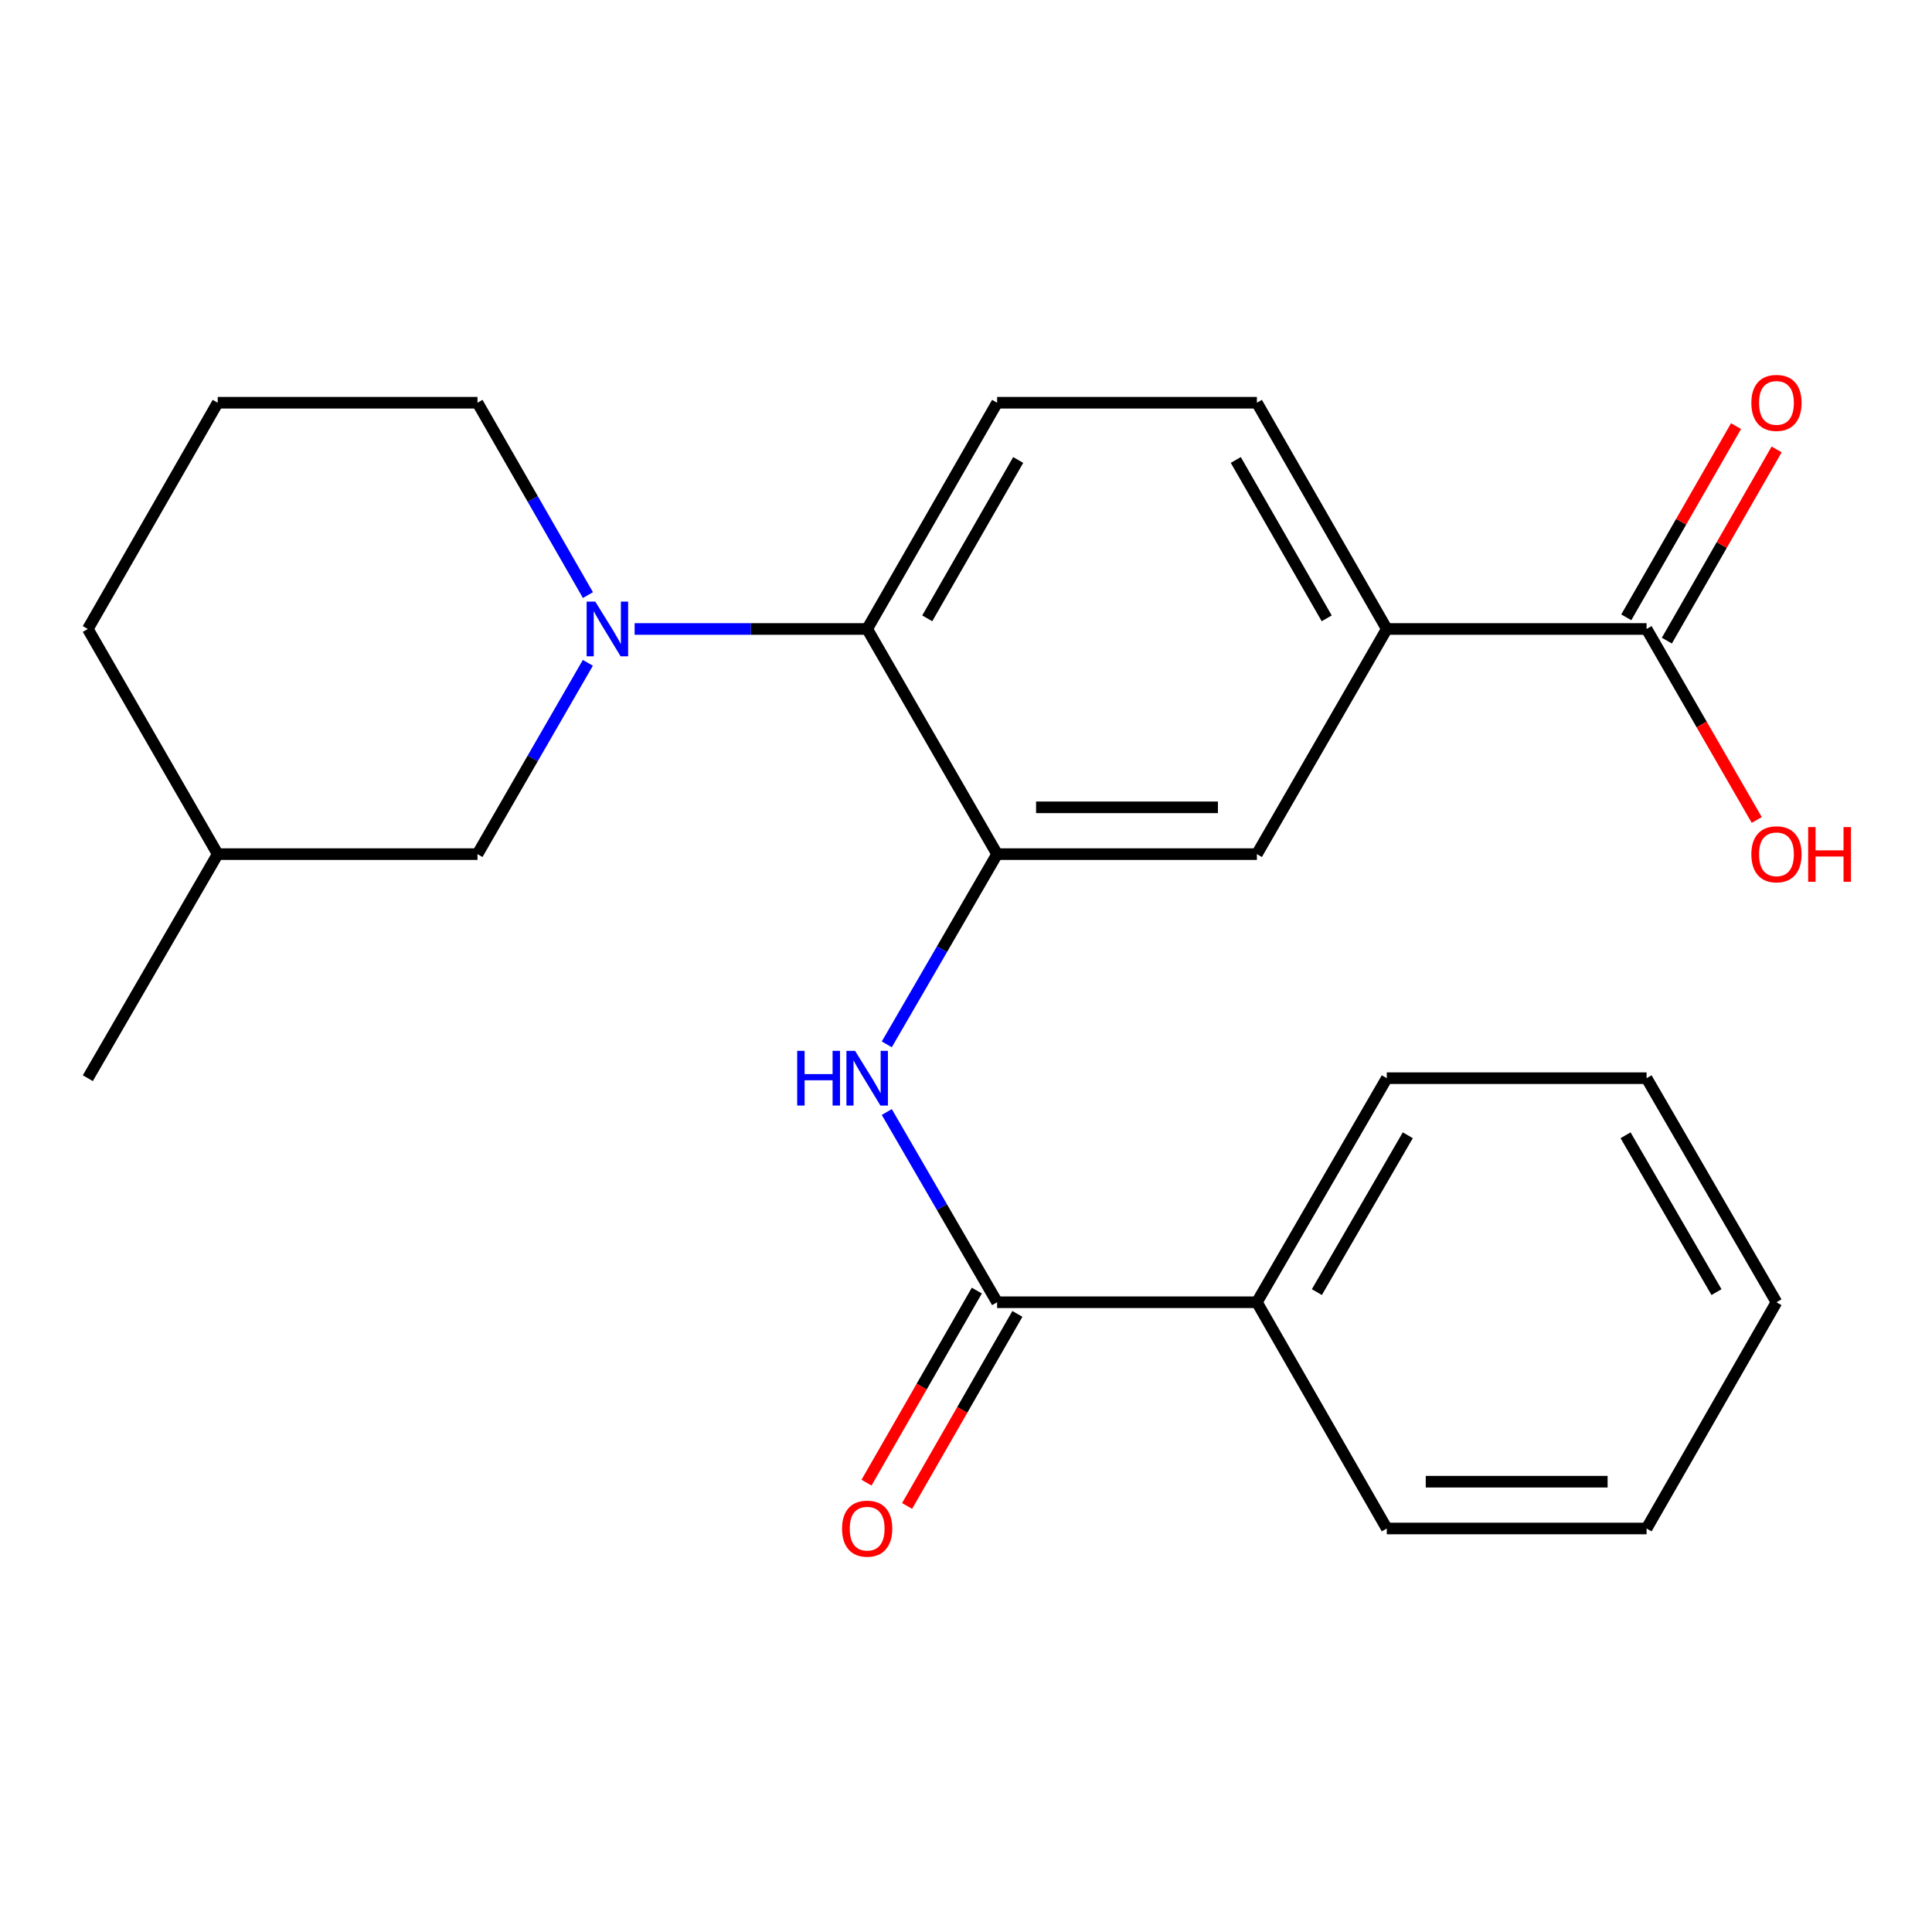 <?xml version='1.0' encoding='iso-8859-1'?>
<svg version='1.1' baseProfile='full'
              xmlns='http://www.w3.org/2000/svg'
                      xmlns:rdkit='http://www.rdkit.org/xml'
                      xmlns:xlink='http://www.w3.org/1999/xlink'
                  xml:space='preserve'
width='1000px' height='1000px' viewBox='0 0 1000 1000'>
<!-- END OF HEADER -->
<rect style='opacity:1.0;fill:#FFFFFF;stroke:none' width='1000' height='1000' x='0' y='0'> </rect>
<path class='bond-1' d='M 328.483,325.558 L 388.664,325.558' style='fill:none;fill-rule:evenodd;stroke:#0000FF;stroke-width:6px;stroke-linecap:butt;stroke-linejoin:miter;stroke-opacity:1' />
<path class='bond-1' d='M 388.664,325.558 L 448.844,325.558' style='fill:none;fill-rule:evenodd;stroke:#000000;stroke-width:6px;stroke-linecap:butt;stroke-linejoin:miter;stroke-opacity:1' />
<path class='bond-8' d='M 304.272,343.081 L 275.711,392.589' style='fill:none;fill-rule:evenodd;stroke:#0000FF;stroke-width:6px;stroke-linecap:butt;stroke-linejoin:miter;stroke-opacity:1' />
<path class='bond-8' d='M 275.711,392.589 L 247.149,442.096' style='fill:none;fill-rule:evenodd;stroke:#000000;stroke-width:6px;stroke-linecap:butt;stroke-linejoin:miter;stroke-opacity:1' />
<path class='bond-14' d='M 304.313,308.022 L 275.731,258.238' style='fill:none;fill-rule:evenodd;stroke:#0000FF;stroke-width:6px;stroke-linecap:butt;stroke-linejoin:miter;stroke-opacity:1' />
<path class='bond-14' d='M 275.731,258.238 L 247.149,208.454' style='fill:none;fill-rule:evenodd;stroke:#000000;stroke-width:6px;stroke-linecap:butt;stroke-linejoin:miter;stroke-opacity:1' />
<path class='bond-0' d='M 516.103,442.096 L 448.844,325.558' style='fill:none;fill-rule:evenodd;stroke:#000000;stroke-width:6px;stroke-linecap:butt;stroke-linejoin:miter;stroke-opacity:1' />
<path class='bond-2' d='M 516.103,442.096 L 487.552,491.327' style='fill:none;fill-rule:evenodd;stroke:#000000;stroke-width:6px;stroke-linecap:butt;stroke-linejoin:miter;stroke-opacity:1' />
<path class='bond-2' d='M 487.552,491.327 L 459,540.558' style='fill:none;fill-rule:evenodd;stroke:#0000FF;stroke-width:6px;stroke-linecap:butt;stroke-linejoin:miter;stroke-opacity:1' />
<path class='bond-6' d='M 516.103,442.096 L 650.566,442.096' style='fill:none;fill-rule:evenodd;stroke:#000000;stroke-width:6px;stroke-linecap:butt;stroke-linejoin:miter;stroke-opacity:1' />
<path class='bond-6' d='M 536.272,417.873 L 630.397,417.873' style='fill:none;fill-rule:evenodd;stroke:#000000;stroke-width:6px;stroke-linecap:butt;stroke-linejoin:miter;stroke-opacity:1' />
<path class='bond-7' d='M 448.844,325.558 L 516.103,208.454' style='fill:none;fill-rule:evenodd;stroke:#000000;stroke-width:6px;stroke-linecap:butt;stroke-linejoin:miter;stroke-opacity:1' />
<path class='bond-7' d='M 479.938,320.056 L 527.019,238.084' style='fill:none;fill-rule:evenodd;stroke:#000000;stroke-width:6px;stroke-linecap:butt;stroke-linejoin:miter;stroke-opacity:1' />
<path class='bond-3' d='M 459,575.581 L 487.552,624.812' style='fill:none;fill-rule:evenodd;stroke:#0000FF;stroke-width:6px;stroke-linecap:butt;stroke-linejoin:miter;stroke-opacity:1' />
<path class='bond-3' d='M 487.552,624.812 L 516.103,674.042' style='fill:none;fill-rule:evenodd;stroke:#000000;stroke-width:6px;stroke-linecap:butt;stroke-linejoin:miter;stroke-opacity:1' />
<path class='bond-9' d='M 505.601,668.01 L 477.053,717.714' style='fill:none;fill-rule:evenodd;stroke:#000000;stroke-width:6px;stroke-linecap:butt;stroke-linejoin:miter;stroke-opacity:1' />
<path class='bond-9' d='M 477.053,717.714 L 448.506,767.418' style='fill:none;fill-rule:evenodd;stroke:#FF0000;stroke-width:6px;stroke-linecap:butt;stroke-linejoin:miter;stroke-opacity:1' />
<path class='bond-9' d='M 526.605,680.075 L 498.058,729.778' style='fill:none;fill-rule:evenodd;stroke:#000000;stroke-width:6px;stroke-linecap:butt;stroke-linejoin:miter;stroke-opacity:1' />
<path class='bond-9' d='M 498.058,729.778 L 469.511,779.482' style='fill:none;fill-rule:evenodd;stroke:#FF0000;stroke-width:6px;stroke-linecap:butt;stroke-linejoin:miter;stroke-opacity:1' />
<path class='bond-11' d='M 516.103,674.042 L 650.566,674.042' style='fill:none;fill-rule:evenodd;stroke:#000000;stroke-width:6px;stroke-linecap:butt;stroke-linejoin:miter;stroke-opacity:1' />
<path class='bond-4' d='M 852.261,325.558 L 717.798,325.558' style='fill:none;fill-rule:evenodd;stroke:#000000;stroke-width:6px;stroke-linecap:butt;stroke-linejoin:miter;stroke-opacity:1' />
<path class='bond-12' d='M 862.765,331.588 L 891.174,282.104' style='fill:none;fill-rule:evenodd;stroke:#000000;stroke-width:6px;stroke-linecap:butt;stroke-linejoin:miter;stroke-opacity:1' />
<path class='bond-12' d='M 891.174,282.104 L 919.584,232.62' style='fill:none;fill-rule:evenodd;stroke:#FF0000;stroke-width:6px;stroke-linecap:butt;stroke-linejoin:miter;stroke-opacity:1' />
<path class='bond-12' d='M 841.758,319.527 L 870.168,270.043' style='fill:none;fill-rule:evenodd;stroke:#000000;stroke-width:6px;stroke-linecap:butt;stroke-linejoin:miter;stroke-opacity:1' />
<path class='bond-12' d='M 870.168,270.043 L 898.577,220.559' style='fill:none;fill-rule:evenodd;stroke:#FF0000;stroke-width:6px;stroke-linecap:butt;stroke-linejoin:miter;stroke-opacity:1' />
<path class='bond-13' d='M 852.261,325.558 L 880.776,374.985' style='fill:none;fill-rule:evenodd;stroke:#000000;stroke-width:6px;stroke-linecap:butt;stroke-linejoin:miter;stroke-opacity:1' />
<path class='bond-13' d='M 880.776,374.985 L 909.291,424.412' style='fill:none;fill-rule:evenodd;stroke:#FF0000;stroke-width:6px;stroke-linecap:butt;stroke-linejoin:miter;stroke-opacity:1' />
<path class='bond-5' d='M 717.798,325.558 L 650.566,208.454' style='fill:none;fill-rule:evenodd;stroke:#000000;stroke-width:6px;stroke-linecap:butt;stroke-linejoin:miter;stroke-opacity:1' />
<path class='bond-5' d='M 686.706,320.052 L 639.644,238.08' style='fill:none;fill-rule:evenodd;stroke:#000000;stroke-width:6px;stroke-linecap:butt;stroke-linejoin:miter;stroke-opacity:1' />
<path class='bond-25' d='M 717.798,325.558 L 650.566,442.096' style='fill:none;fill-rule:evenodd;stroke:#000000;stroke-width:6px;stroke-linecap:butt;stroke-linejoin:miter;stroke-opacity:1' />
<path class='bond-10' d='M 516.103,208.454 L 650.566,208.454' style='fill:none;fill-rule:evenodd;stroke:#000000;stroke-width:6px;stroke-linecap:butt;stroke-linejoin:miter;stroke-opacity:1' />
<path class='bond-15' d='M 247.149,442.096 L 112.686,442.096' style='fill:none;fill-rule:evenodd;stroke:#000000;stroke-width:6px;stroke-linecap:butt;stroke-linejoin:miter;stroke-opacity:1' />
<path class='bond-17' d='M 650.566,674.042 L 717.798,558.069' style='fill:none;fill-rule:evenodd;stroke:#000000;stroke-width:6px;stroke-linecap:butt;stroke-linejoin:miter;stroke-opacity:1' />
<path class='bond-17' d='M 681.607,668.795 L 728.669,587.614' style='fill:none;fill-rule:evenodd;stroke:#000000;stroke-width:6px;stroke-linecap:butt;stroke-linejoin:miter;stroke-opacity:1' />
<path class='bond-18' d='M 650.566,674.042 L 717.798,791.146' style='fill:none;fill-rule:evenodd;stroke:#000000;stroke-width:6px;stroke-linecap:butt;stroke-linejoin:miter;stroke-opacity:1' />
<path class='bond-16' d='M 247.149,208.454 L 112.686,208.454' style='fill:none;fill-rule:evenodd;stroke:#000000;stroke-width:6px;stroke-linecap:butt;stroke-linejoin:miter;stroke-opacity:1' />
<path class='bond-20' d='M 112.686,442.096 L 45.455,558.069' style='fill:none;fill-rule:evenodd;stroke:#000000;stroke-width:6px;stroke-linecap:butt;stroke-linejoin:miter;stroke-opacity:1' />
<path class='bond-24' d='M 112.686,442.096 L 45.455,325.558' style='fill:none;fill-rule:evenodd;stroke:#000000;stroke-width:6px;stroke-linecap:butt;stroke-linejoin:miter;stroke-opacity:1' />
<path class='bond-19' d='M 112.686,208.454 L 45.455,325.558' style='fill:none;fill-rule:evenodd;stroke:#000000;stroke-width:6px;stroke-linecap:butt;stroke-linejoin:miter;stroke-opacity:1' />
<path class='bond-21' d='M 717.798,558.069 L 852.261,558.069' style='fill:none;fill-rule:evenodd;stroke:#000000;stroke-width:6px;stroke-linecap:butt;stroke-linejoin:miter;stroke-opacity:1' />
<path class='bond-22' d='M 717.798,791.146 L 852.261,791.146' style='fill:none;fill-rule:evenodd;stroke:#000000;stroke-width:6px;stroke-linecap:butt;stroke-linejoin:miter;stroke-opacity:1' />
<path class='bond-22' d='M 737.967,766.923 L 832.092,766.923' style='fill:none;fill-rule:evenodd;stroke:#000000;stroke-width:6px;stroke-linecap:butt;stroke-linejoin:miter;stroke-opacity:1' />
<path class='bond-26' d='M 852.261,558.069 L 919.493,674.042' style='fill:none;fill-rule:evenodd;stroke:#000000;stroke-width:6px;stroke-linecap:butt;stroke-linejoin:miter;stroke-opacity:1' />
<path class='bond-26' d='M 841.39,587.614 L 888.452,668.795' style='fill:none;fill-rule:evenodd;stroke:#000000;stroke-width:6px;stroke-linecap:butt;stroke-linejoin:miter;stroke-opacity:1' />
<path class='bond-23' d='M 852.261,791.146 L 919.493,674.042' style='fill:none;fill-rule:evenodd;stroke:#000000;stroke-width:6px;stroke-linecap:butt;stroke-linejoin:miter;stroke-opacity:1' />
<path  class='atom-0' d='M 308.121 311.398
L 317.401 326.398
Q 318.321 327.878, 319.801 330.558
Q 321.281 333.238, 321.361 333.398
L 321.361 311.398
L 325.121 311.398
L 325.121 339.718
L 321.241 339.718
L 311.281 323.318
Q 310.121 321.398, 308.881 319.198
Q 307.681 316.998, 307.321 316.318
L 307.321 339.718
L 303.641 339.718
L 303.641 311.398
L 308.121 311.398
' fill='#0000FF'/>
<path  class='atom-3' d='M 412.624 543.909
L 416.464 543.909
L 416.464 555.949
L 430.944 555.949
L 430.944 543.909
L 434.784 543.909
L 434.784 572.229
L 430.944 572.229
L 430.944 559.149
L 416.464 559.149
L 416.464 572.229
L 412.624 572.229
L 412.624 543.909
' fill='#0000FF'/>
<path  class='atom-3' d='M 442.584 543.909
L 451.864 558.909
Q 452.784 560.389, 454.264 563.069
Q 455.744 565.749, 455.824 565.909
L 455.824 543.909
L 459.584 543.909
L 459.584 572.229
L 455.704 572.229
L 445.744 555.829
Q 444.584 553.909, 443.344 551.709
Q 442.144 549.509, 441.784 548.829
L 441.784 572.229
L 438.104 572.229
L 438.104 543.909
L 442.584 543.909
' fill='#0000FF'/>
<path  class='atom-10' d='M 435.844 791.226
Q 435.844 784.426, 439.204 780.626
Q 442.564 776.826, 448.844 776.826
Q 455.124 776.826, 458.484 780.626
Q 461.844 784.426, 461.844 791.226
Q 461.844 798.106, 458.444 802.026
Q 455.044 805.906, 448.844 805.906
Q 442.604 805.906, 439.204 802.026
Q 435.844 798.146, 435.844 791.226
M 448.844 802.706
Q 453.164 802.706, 455.484 799.826
Q 457.844 796.906, 457.844 791.226
Q 457.844 785.666, 455.484 782.866
Q 453.164 780.026, 448.844 780.026
Q 444.524 780.026, 442.164 782.826
Q 439.844 785.626, 439.844 791.226
Q 439.844 796.946, 442.164 799.826
Q 444.524 802.706, 448.844 802.706
' fill='#FF0000'/>
<path  class='atom-13' d='M 906.493 208.534
Q 906.493 201.734, 909.853 197.934
Q 913.213 194.134, 919.493 194.134
Q 925.773 194.134, 929.133 197.934
Q 932.493 201.734, 932.493 208.534
Q 932.493 215.414, 929.093 219.334
Q 925.693 223.214, 919.493 223.214
Q 913.253 223.214, 909.853 219.334
Q 906.493 215.454, 906.493 208.534
M 919.493 220.014
Q 923.813 220.014, 926.133 217.134
Q 928.493 214.214, 928.493 208.534
Q 928.493 202.974, 926.133 200.174
Q 923.813 197.334, 919.493 197.334
Q 915.173 197.334, 912.813 200.134
Q 910.493 202.934, 910.493 208.534
Q 910.493 214.254, 912.813 217.134
Q 915.173 220.014, 919.493 220.014
' fill='#FF0000'/>
<path  class='atom-14' d='M 906.493 442.176
Q 906.493 435.376, 909.853 431.576
Q 913.213 427.776, 919.493 427.776
Q 925.773 427.776, 929.133 431.576
Q 932.493 435.376, 932.493 442.176
Q 932.493 449.056, 929.093 452.976
Q 925.693 456.856, 919.493 456.856
Q 913.253 456.856, 909.853 452.976
Q 906.493 449.096, 906.493 442.176
M 919.493 453.656
Q 923.813 453.656, 926.133 450.776
Q 928.493 447.856, 928.493 442.176
Q 928.493 436.616, 926.133 433.816
Q 923.813 430.976, 919.493 430.976
Q 915.173 430.976, 912.813 433.776
Q 910.493 436.576, 910.493 442.176
Q 910.493 447.896, 912.813 450.776
Q 915.173 453.656, 919.493 453.656
' fill='#FF0000'/>
<path  class='atom-14' d='M 935.893 428.096
L 939.733 428.096
L 939.733 440.136
L 954.213 440.136
L 954.213 428.096
L 958.053 428.096
L 958.053 456.416
L 954.213 456.416
L 954.213 443.336
L 939.733 443.336
L 939.733 456.416
L 935.893 456.416
L 935.893 428.096
' fill='#FF0000'/>
</svg>
